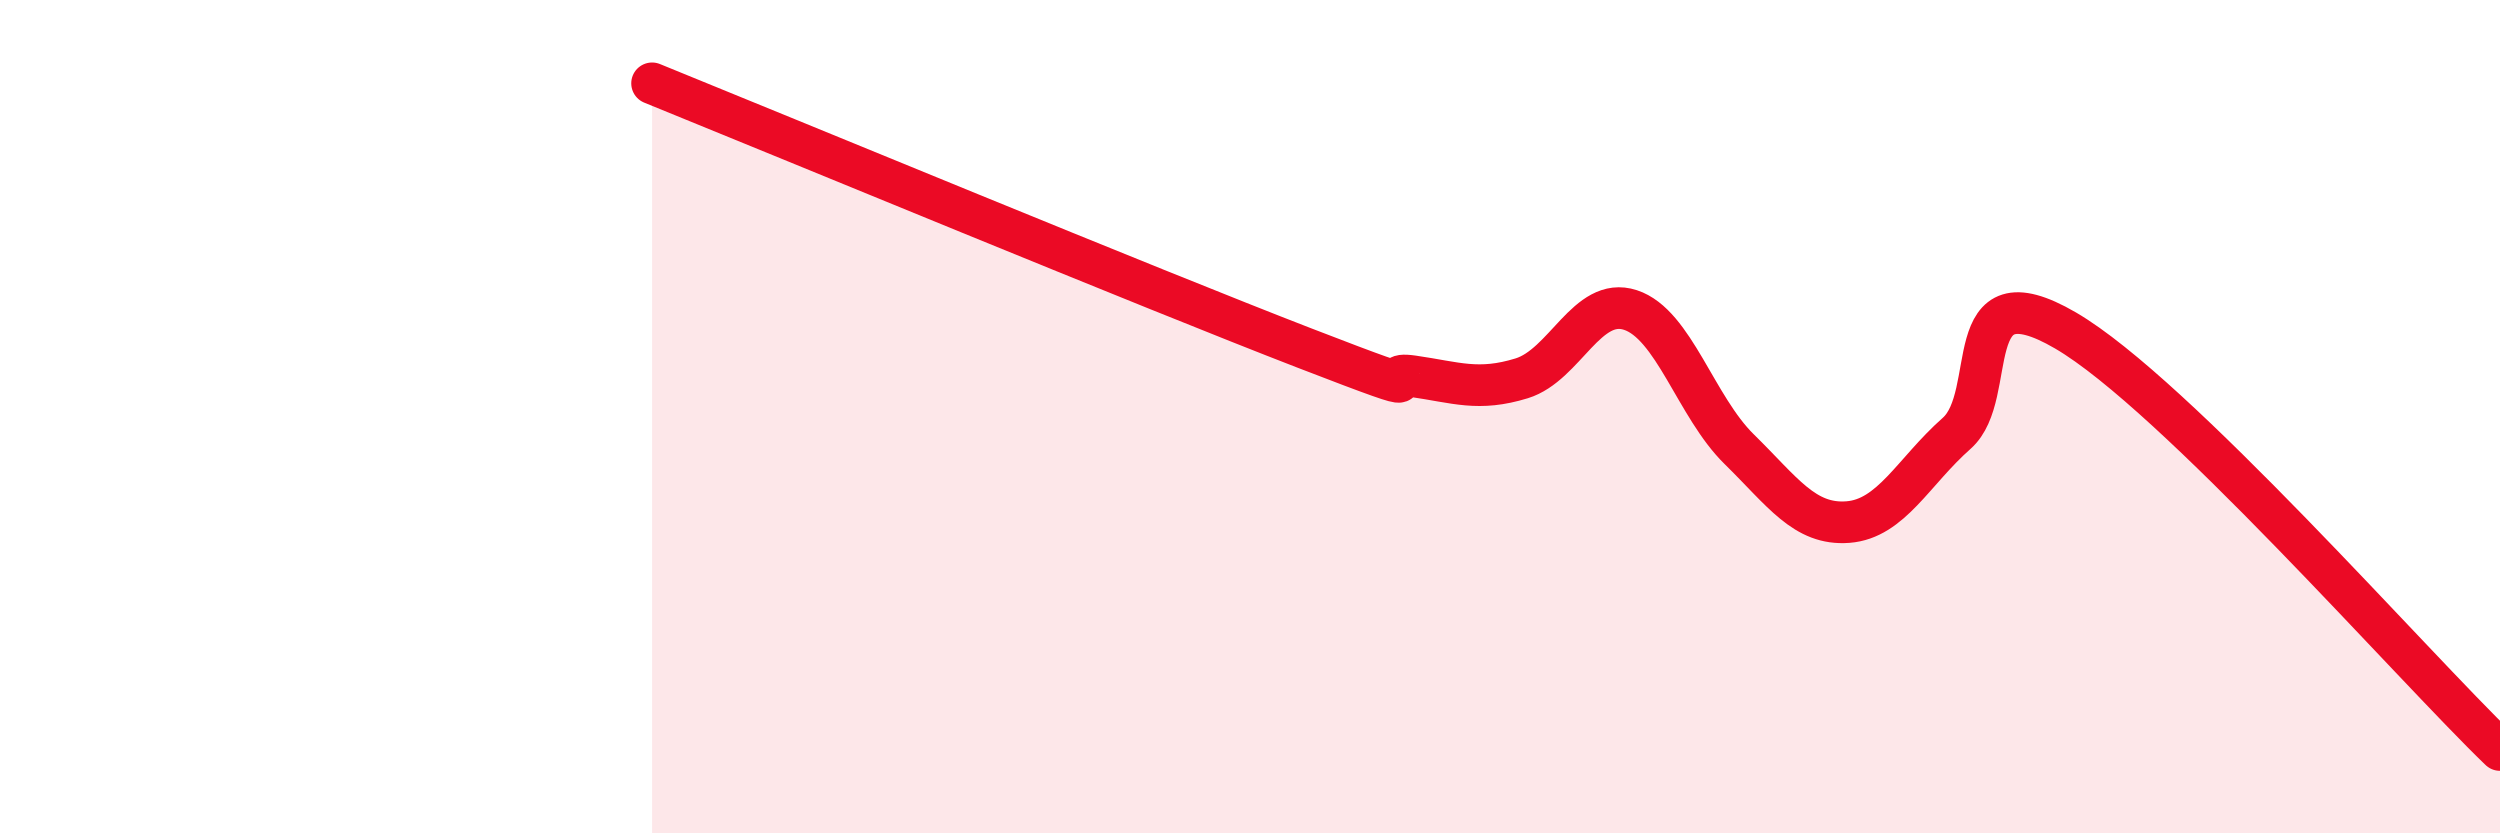 
    <svg width="60" height="20" viewBox="0 0 60 20" xmlns="http://www.w3.org/2000/svg">
      <path
        d="M 15.65,2 C 18.78,3.27 27.65,6.94 31.3,8.35 C 34.95,9.76 32.87,8.88 33.91,9.03 C 34.95,9.18 35.48,9.4 36.52,9.08 C 37.56,8.76 38.09,7.1 39.13,7.44 C 40.17,7.78 40.7,9.76 41.74,10.78 C 42.78,11.8 43.31,12.61 44.35,12.53 C 45.39,12.45 45.92,11.32 46.96,10.4 C 48,9.48 46.96,6.41 49.57,7.93 C 52.18,9.45 57.91,15.99 60,18L60 20L15.65 20Z"
        fill="#EB0A25"
        opacity="0.1"
        stroke-linecap="round"
        stroke-linejoin="round"
      />
      <path
        d="M 15.65,2 C 18.78,3.27 27.65,6.94 31.3,8.35 C 34.95,9.76 32.87,8.88 33.91,9.03 C 34.95,9.18 35.48,9.4 36.52,9.08 C 37.56,8.76 38.09,7.1 39.13,7.44 C 40.17,7.78 40.7,9.76 41.74,10.78 C 42.78,11.8 43.31,12.61 44.35,12.53 C 45.39,12.45 45.92,11.32 46.96,10.4 C 48,9.48 46.96,6.41 49.57,7.93 C 52.18,9.45 57.91,15.99 60,18"
        stroke="#EB0A25"
        stroke-width="1"
        fill="none"
        stroke-linecap="round"
        stroke-linejoin="round"
      />
    </svg>
  